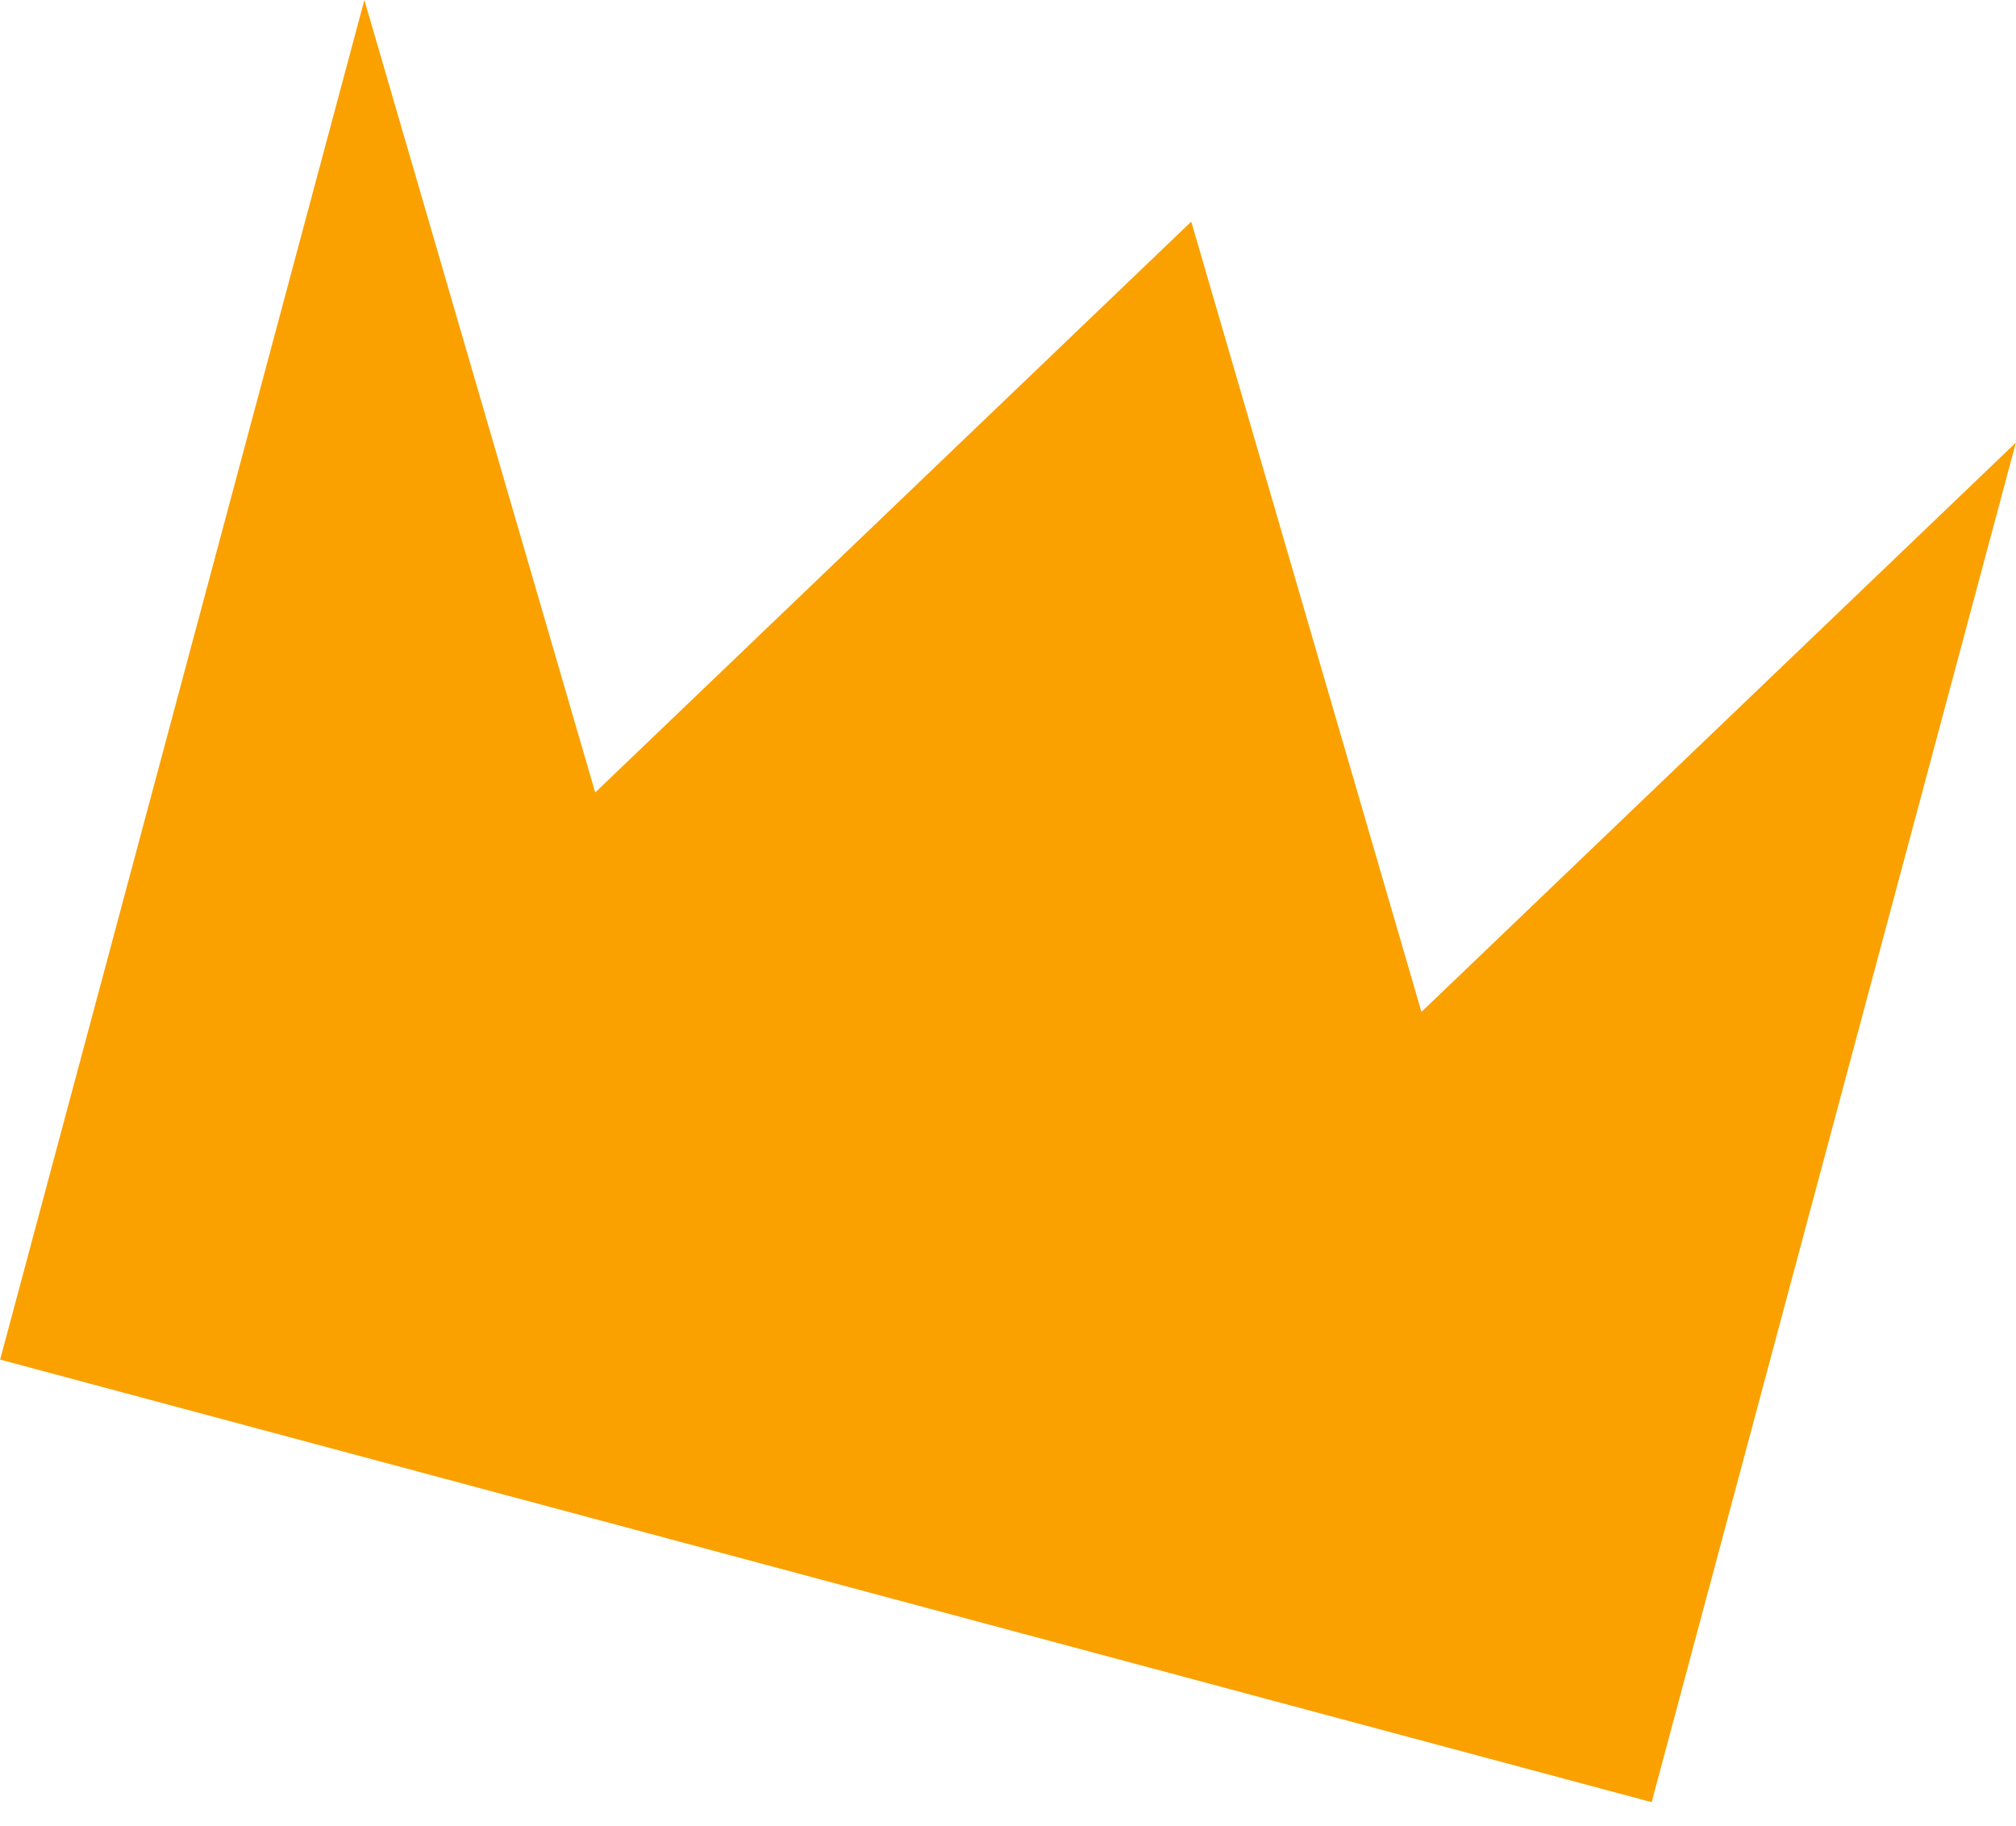<svg width="74" height="67" viewBox="0 0 74 67" fill="none" xmlns="http://www.w3.org/2000/svg">
<path fill-rule="evenodd" clip-rule="evenodd" d="M60.626 66.14L0.089 49.92L0.005 49.897L13.375 0L21.848 29.084L43.727 8.133L52.176 37.137L73.996 16.243L60.626 66.14Z" fill="#FAA100"/>
</svg>
